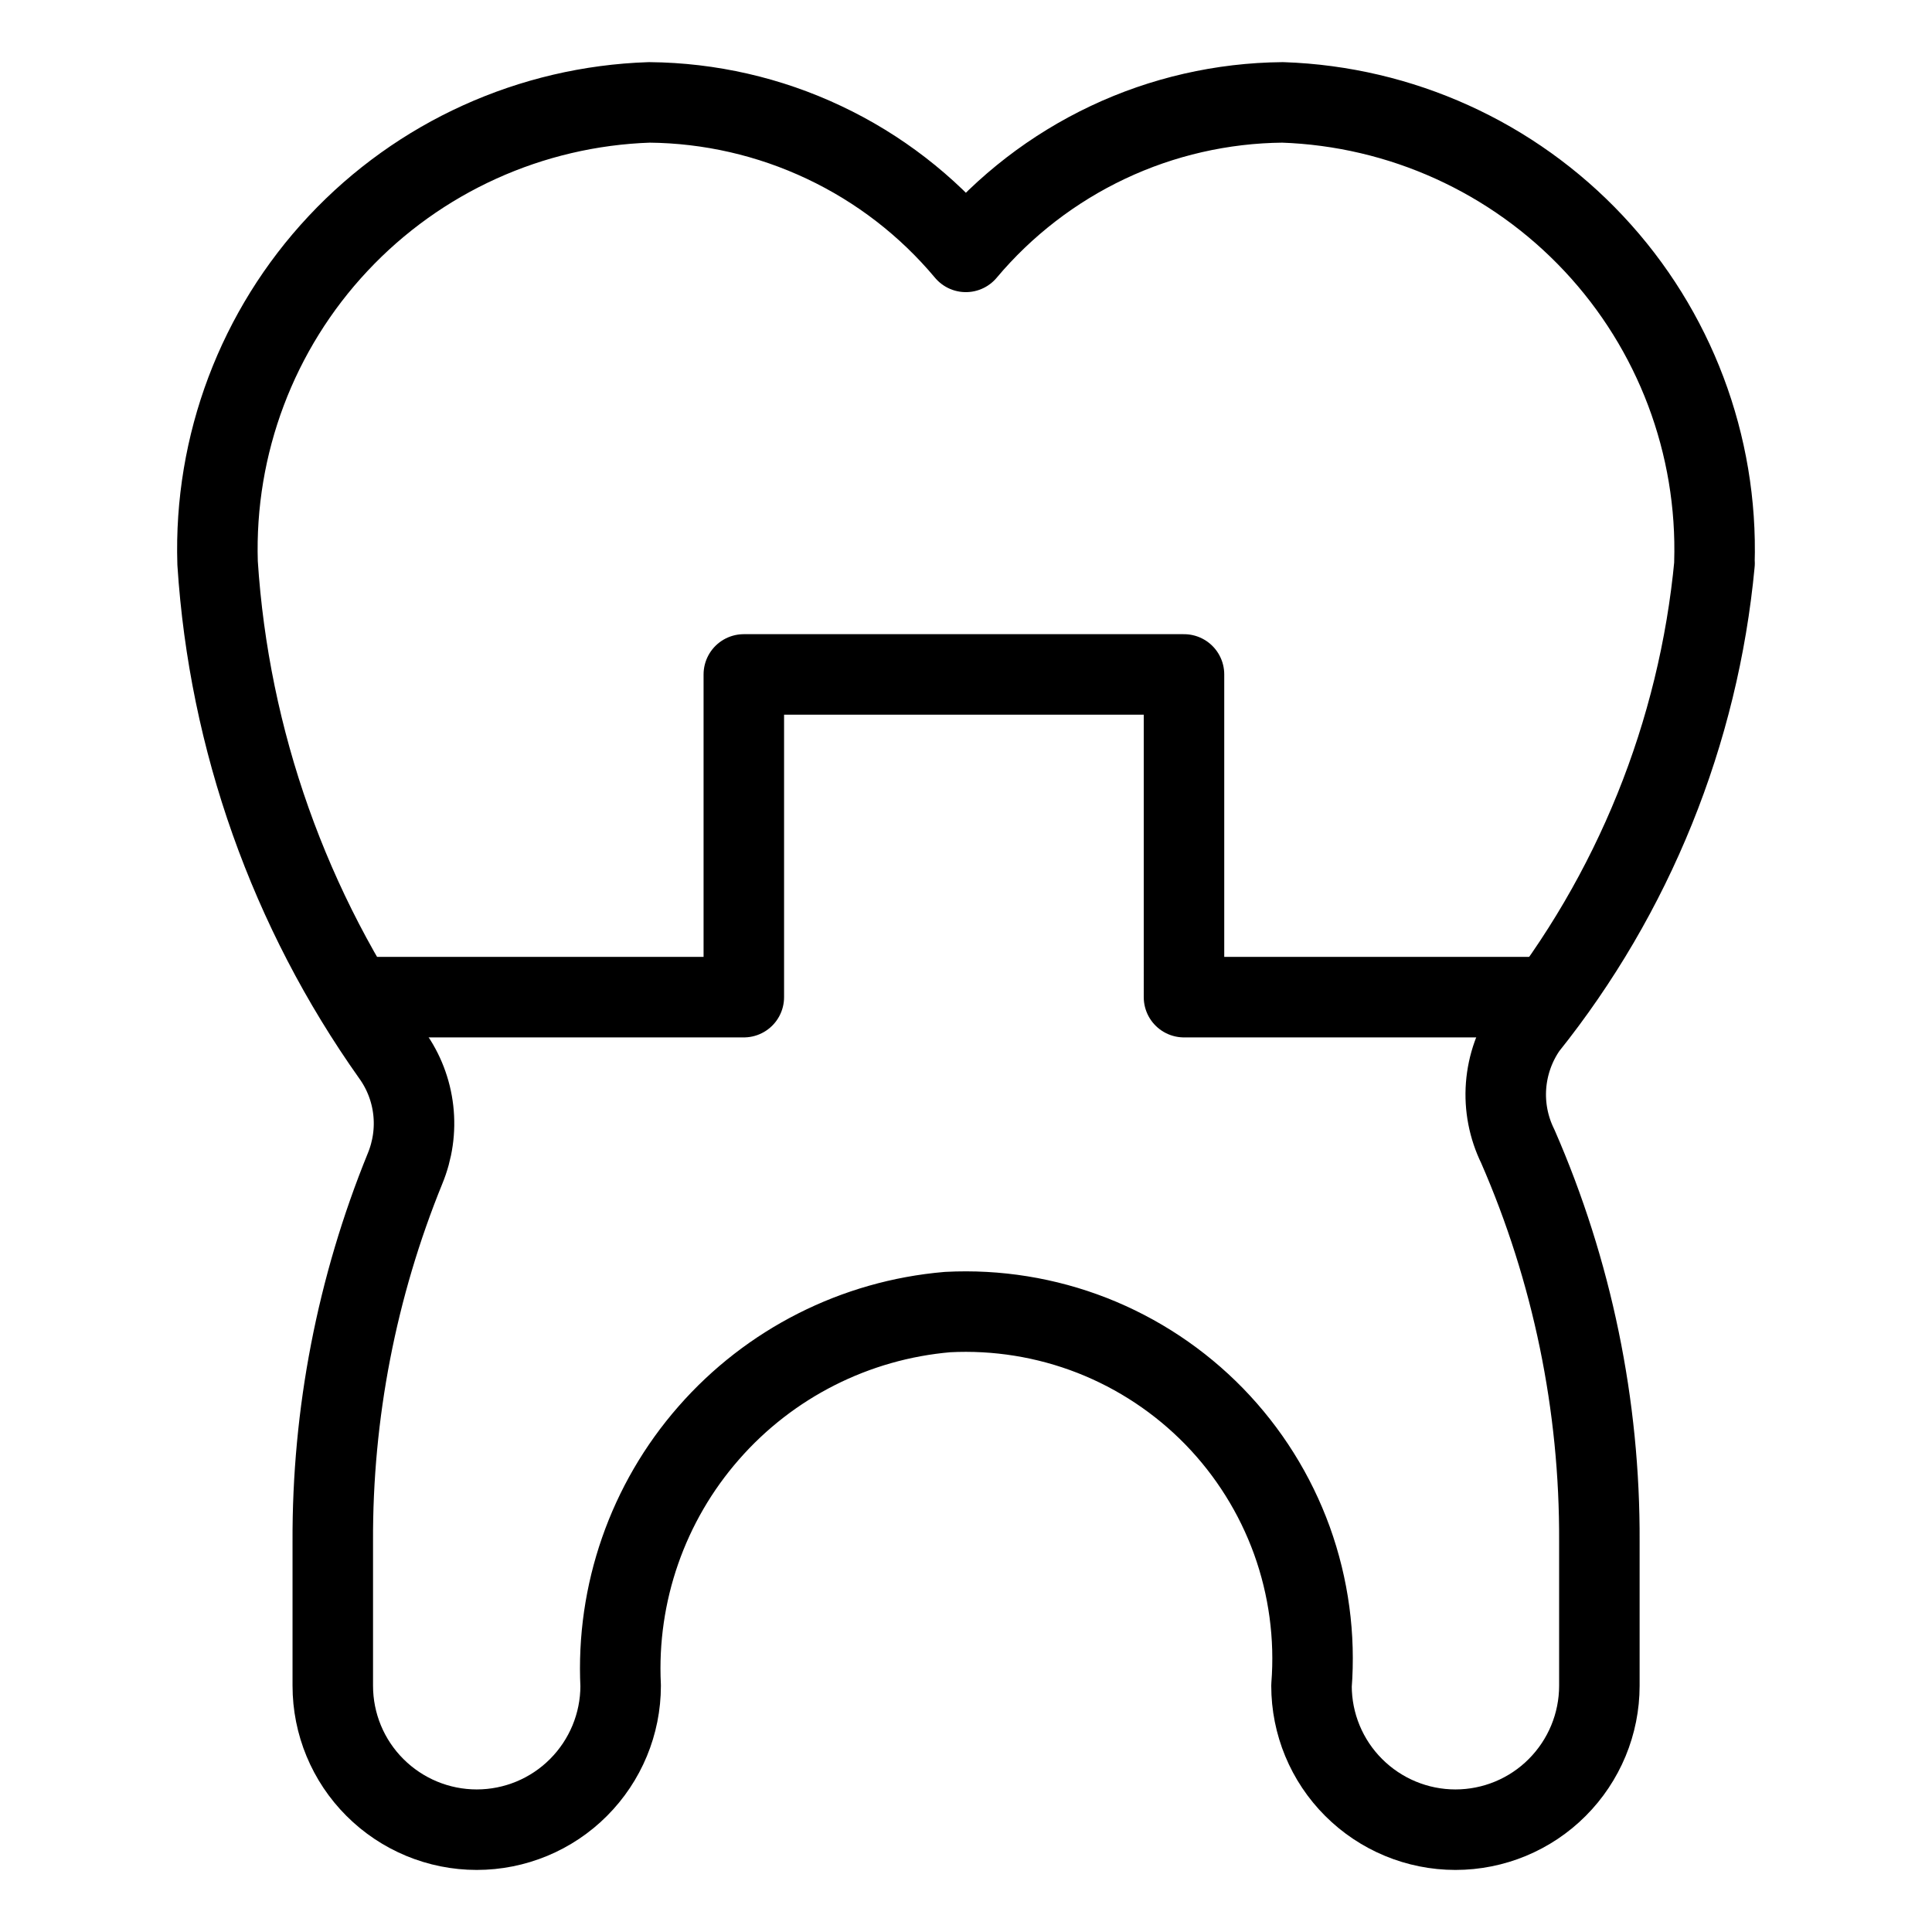 <svg xmlns="http://www.w3.org/2000/svg" fill="none" viewBox="0 0 24 24"><path stroke="#000000" stroke-linecap="round" stroke-linejoin="round" d="M21.297 6.995c0.045 -1.47 -0.493 -2.897 -1.499 -3.97 -1.006 -1.073 -2.395 -1.703 -3.865 -1.753 -0.751 0.007 -1.492 0.176 -2.171 0.497 -0.679 0.321 -1.281 0.785 -1.764 1.36 -0.482 -0.576 -1.083 -1.04 -1.762 -1.36 -0.679 -0.321 -1.419 -0.49 -2.17 -0.497 -1.47 0.049 -2.86 0.679 -3.865 1.752 -1.006 1.073 -1.544 2.501 -1.498 3.97 0.142 2.199 0.893 4.316 2.168 6.114 0.145 0.202 0.235 0.437 0.263 0.684 0.028 0.247 -0.008 0.496 -0.103 0.726 -0.599 1.471 -0.904 3.046 -0.897 4.635v1.788c0 0.474 0.188 0.929 0.524 1.264 0.335 0.335 0.79 0.524 1.264 0.524 0.474 0 0.929 -0.188 1.264 -0.524 0.335 -0.335 0.524 -0.79 0.524 -1.264 -0.056 -1.149 0.336 -2.275 1.094 -3.14 0.757 -0.866 1.821 -1.404 2.967 -1.502 0.613 -0.032 1.225 0.067 1.796 0.29 0.571 0.224 1.088 0.567 1.516 1.006 0.428 0.44 0.757 0.965 0.966 1.542 0.208 0.577 0.291 1.192 0.243 1.804 0 0.474 0.188 0.929 0.524 1.264 0.335 0.335 0.79 0.524 1.264 0.524 0.474 0 0.929 -0.188 1.264 -0.524 0.335 -0.335 0.524 -0.79 0.524 -1.264v-1.793c0.008 -1.688 -0.337 -3.36 -1.013 -4.907 -0.115 -0.234 -0.166 -0.495 -0.146 -0.755 0.02 -0.26 0.109 -0.511 0.258 -0.725 1.324 -1.653 2.134 -3.657 2.332 -5.765Z" stroke-width="1"></path><path stroke="#000000" stroke-linecap="round" stroke-linejoin="round" d="M19.234 12.387h-4.526V8.378H9.24v4.009H4.422" stroke-width="1"></path></svg>